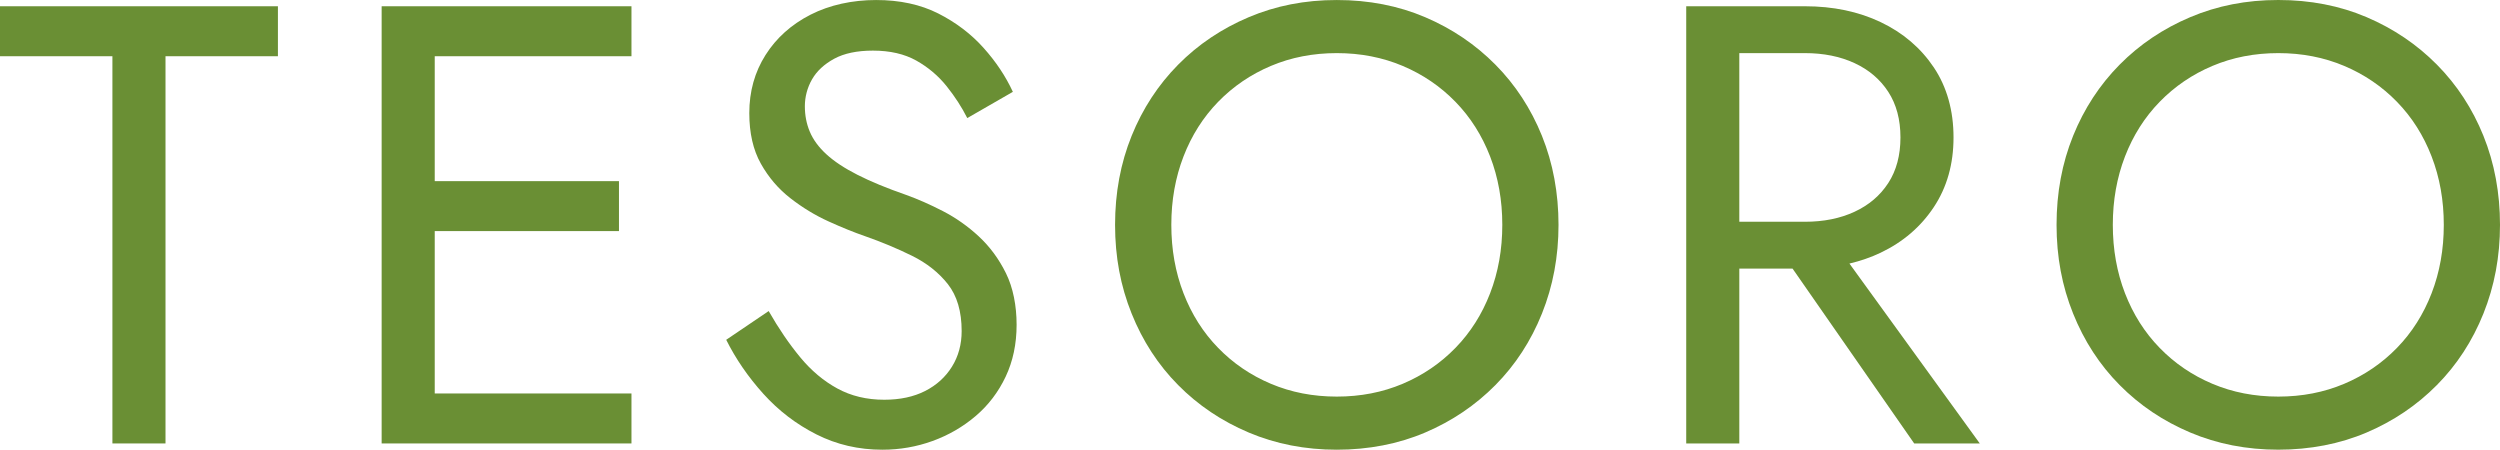 <?xml version="1.0" encoding="UTF-8"?><svg id="Layer_2" xmlns="http://www.w3.org/2000/svg" viewBox="0 0 1090.16 196.1"><defs><style>.cls-1{fill:#6a8f34;}</style></defs><g id="Layer_1-2"><polygon class="cls-1" points="0 24.52 49.02 24.52 49.02 193.37 72.17 193.37 72.17 24.52 121.19 24.52 121.19 2.73 0 2.73 0 24.52"/><polygon class="cls-1" points="179.22 2.73 166.42 2.73 166.42 193.37 179.22 193.37 189.57 193.37 275.36 193.37 275.36 171.58 189.57 171.58 189.57 100.77 269.91 100.77 269.91 78.99 189.57 78.99 189.57 24.52 275.36 24.52 275.36 2.73 189.57 2.73 179.22 2.73"/><path class="cls-1" d="M426.83,103.09c-4.81-4.45-10.03-8.12-15.66-11.03-5.63-2.9-10.99-5.26-16.07-7.08-8.35-2.9-15.39-5.81-21.11-8.71-5.72-2.9-10.26-5.9-13.62-8.99-3.36-3.08-5.77-6.35-7.22-9.8-1.46-3.45-2.18-7.17-2.18-11.17s1.04-8.08,3.13-11.71c2.09-3.63,5.31-6.62,9.67-8.99,4.36-2.36,9.98-3.54,16.89-3.54,7.44,0,13.75,1.46,18.93,4.36,5.17,2.91,9.57,6.63,13.21,11.17,3.63,4.54,6.62,9.17,8.99,13.89l19.88-11.44c-3.09-6.71-7.35-13.12-12.8-19.2-5.45-6.08-12.03-11.07-19.74-14.98C401.41,1.97,392.38.01,382.03.01s-20.25,2.14-28.6,6.4c-8.35,4.27-14.89,10.12-19.61,17.57s-7.08,15.89-7.08,25.33c0,8.71,1.68,16.07,5.04,22.06,3.36,5.99,7.67,11.03,12.94,15.11,5.26,4.09,10.8,7.45,16.61,10.08,5.81,2.63,11.07,4.77,15.8,6.4,7.26,2.54,14.11,5.4,20.56,8.58,6.44,3.18,11.66,7.31,15.66,12.39,3.99,5.09,5.99,11.89,5.99,20.43,0,5.81-1.41,10.99-4.22,15.52-2.82,4.54-6.72,8.08-11.71,10.62-5,2.54-10.94,3.81-17.84,3.81-7.63,0-14.43-1.63-20.43-4.9-5.99-3.27-11.4-7.8-16.2-13.62-4.81-5.81-9.4-12.53-13.75-20.15l-18.52,12.53c4.17,8.35,9.57,16.2,16.2,23.56,6.63,7.35,14.34,13.25,23.15,17.7,8.8,4.45,18.38,6.67,28.73,6.67,7.63,0,14.93-1.27,21.92-3.81,6.99-2.54,13.25-6.17,18.79-10.89s9.89-10.44,13.07-17.16c3.17-6.71,4.77-14.25,4.77-22.6s-1.54-16.2-4.63-22.47c-3.09-6.26-7.04-11.62-11.85-16.07h0Z"/><path class="cls-1" d="M652.1,28.2c-8.71-8.8-18.93-15.7-30.64-20.7C609.75,2.51,596.9.01,582.92.01s-26.6,2.5-38.4,7.49c-11.8,5-22.06,11.89-30.77,20.7-8.71,8.81-15.48,19.16-20.29,31.05s-7.22,24.83-7.22,38.81,2.4,26.69,7.22,38.67c4.81,11.98,11.57,22.38,20.29,31.18,8.71,8.81,18.97,15.71,30.77,20.7,11.8,4.99,24.6,7.49,38.4,7.49s26.83-2.5,38.54-7.49c11.71-4.99,21.92-11.89,30.64-20.7,8.71-8.8,15.48-19.2,20.29-31.18s7.22-24.87,7.22-38.67-2.41-26.92-7.22-38.81c-4.81-11.89-11.57-22.24-20.29-31.05ZM649.79,127.87c-3.54,9.17-8.58,17.12-15.12,23.83-6.54,6.72-14.21,11.94-23.01,15.66-8.81,3.72-18.38,5.58-28.73,5.58s-19.93-1.86-28.73-5.58c-8.81-3.72-16.48-8.94-23.01-15.66-6.54-6.71-11.57-14.66-15.11-23.83s-5.31-19.11-5.31-29.82,1.77-20.65,5.31-29.82,8.58-17.11,15.11-23.83c6.54-6.71,14.2-11.94,23.01-15.66,8.8-3.72,18.38-5.58,28.73-5.58s19.92,1.86,28.73,5.58c8.8,3.72,16.48,8.95,23.01,15.66,6.54,6.72,11.57,14.66,15.12,23.83,3.54,9.17,5.31,19.11,5.31,29.82s-1.77,20.65-5.31,29.82Z"/><path class="cls-1" d="M820.13,110.17c9.71-4.63,17.43-11.25,23.15-19.88,5.72-8.62,8.58-18.75,8.58-30.37s-2.86-21.96-8.58-30.5c-5.72-8.53-13.44-15.12-23.15-19.75s-20.75-6.94-33.09-6.94h-51.74v190.64h23.15v-76.25h23.21l53.05,76.25h28.6l-56.84-78.44c4.81-1.14,9.38-2.71,13.68-4.76h-.02ZM758.45,23.16h28.6c8.17,0,15.39,1.46,21.65,4.36,6.26,2.91,11.17,7.08,14.71,12.53,3.54,5.45,5.31,12.08,5.31,19.88s-1.77,14.43-5.31,19.88-8.44,9.62-14.71,12.53c-6.26,2.91-13.48,4.36-21.65,4.36h-28.6s0-73.54,0-73.54Z"/><path class="cls-1" d="M1082.94,59.24c-4.81-11.89-11.57-22.24-20.29-31.05-8.71-8.8-18.93-15.7-30.64-20.7-11.71-4.99-24.56-7.49-38.54-7.49s-26.6,2.5-38.4,7.49c-11.8,5-22.06,11.89-30.77,20.7s-15.48,19.16-20.29,31.05c-4.81,11.89-7.22,24.83-7.22,38.81s2.4,26.69,7.22,38.67c4.81,11.98,11.57,22.38,20.29,31.18,8.71,8.81,18.97,15.71,30.77,20.7,11.8,4.99,24.6,7.49,38.4,7.49s26.83-2.5,38.54-7.49,21.92-11.89,30.64-20.7c8.71-8.8,15.48-19.2,20.29-31.18s7.22-24.87,7.22-38.67-2.41-26.92-7.22-38.81ZM1060.34,127.87c-3.54,9.17-8.58,17.12-15.11,23.83-6.54,6.72-14.21,11.94-23.01,15.66-8.81,3.72-18.38,5.58-28.73,5.58s-19.93-1.86-28.73-5.58c-8.81-3.72-16.48-8.94-23.01-15.66-6.54-6.71-11.57-14.66-15.12-23.83-3.54-9.17-5.31-19.11-5.31-29.82s1.77-20.65,5.31-29.82,8.58-17.11,15.12-23.83c6.54-6.71,14.2-11.94,23.01-15.66,8.8-3.72,18.38-5.58,28.73-5.58s19.92,1.86,28.73,5.58c8.8,3.72,16.48,8.95,23.01,15.66,6.54,6.72,11.57,14.66,15.11,23.83,3.54,9.17,5.31,19.11,5.31,29.82s-1.77,20.65-5.31,29.82Z"/></g></svg>